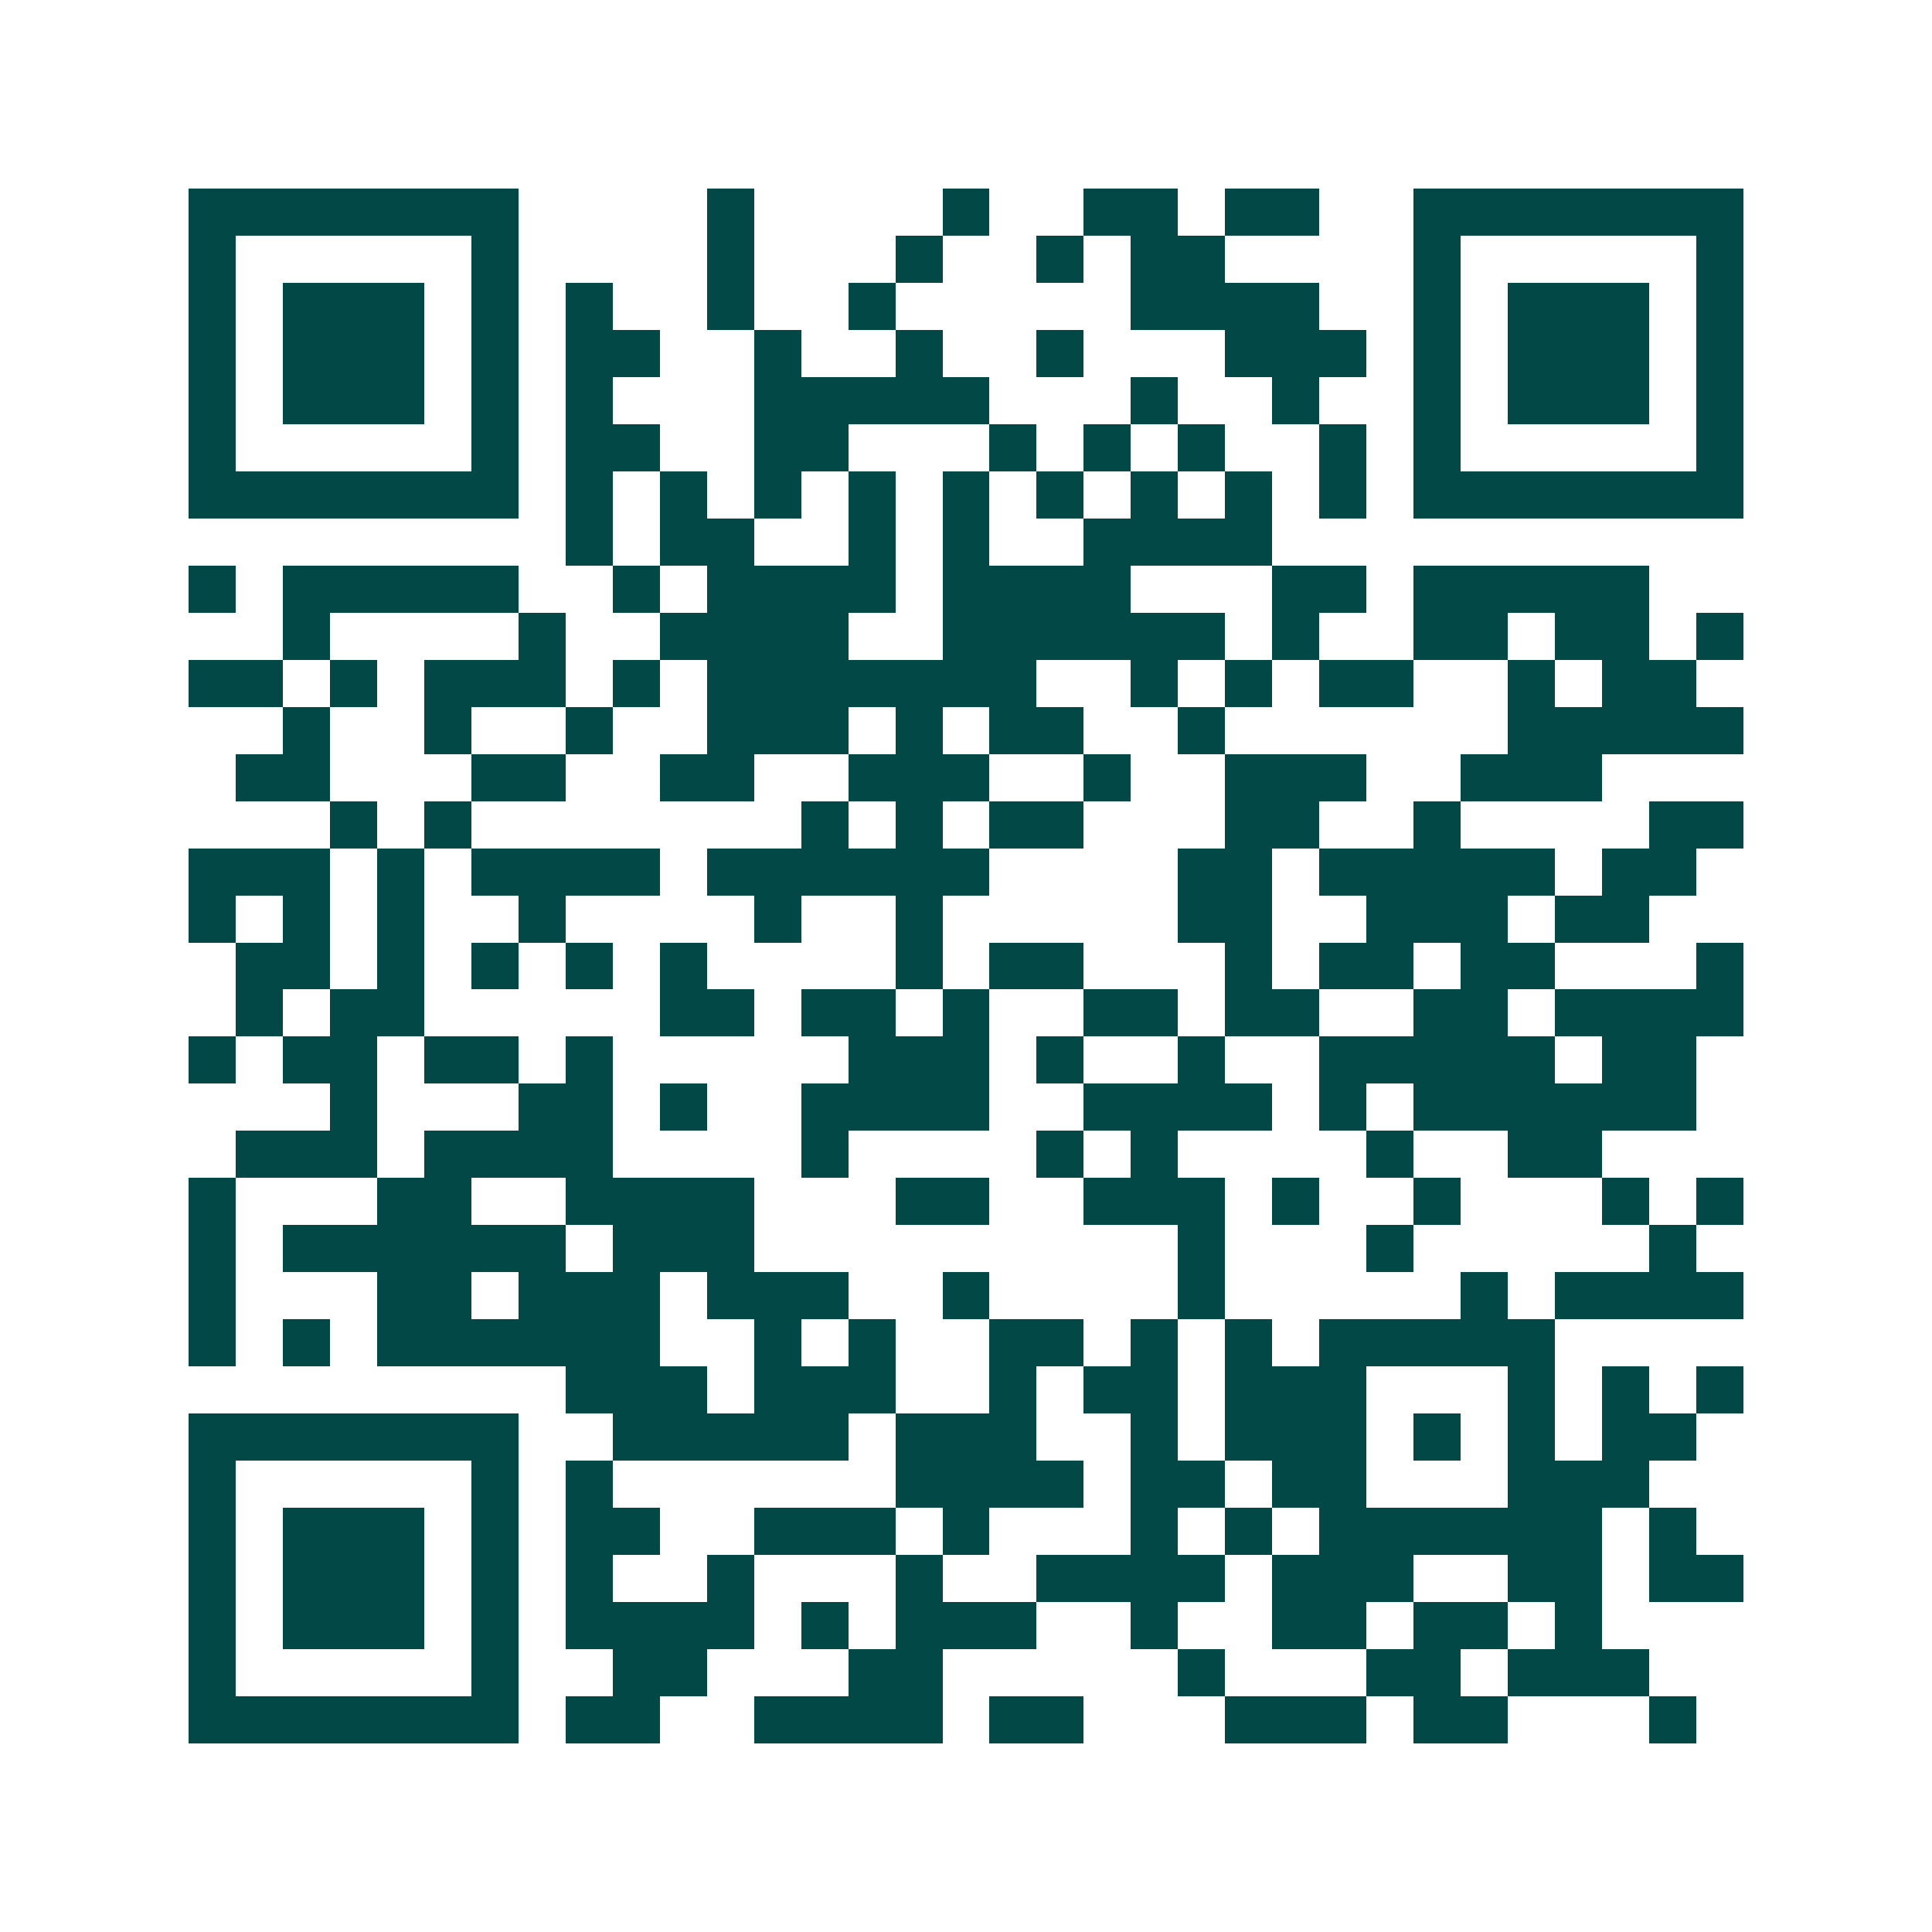 <svg xmlns="http://www.w3.org/2000/svg" width="200" height="200" viewBox="0 0 41 41" shape-rendering="crispEdges"><path fill="#ffffff" d="M0 0h41v41H0z"/><path stroke="#014847" d="M4 4.5h7m4 0h1m4 0h1m2 0h2m1 0h2m2 0h7M4 5.5h1m5 0h1m4 0h1m3 0h1m2 0h1m1 0h2m4 0h1m5 0h1M4 6.5h1m1 0h3m1 0h1m1 0h1m2 0h1m2 0h1m5 0h4m2 0h1m1 0h3m1 0h1M4 7.5h1m1 0h3m1 0h1m1 0h2m2 0h1m2 0h1m2 0h1m3 0h3m1 0h1m1 0h3m1 0h1M4 8.5h1m1 0h3m1 0h1m1 0h1m3 0h5m3 0h1m2 0h1m2 0h1m1 0h3m1 0h1M4 9.5h1m5 0h1m1 0h2m2 0h2m3 0h1m1 0h1m1 0h1m2 0h1m1 0h1m5 0h1M4 10.5h7m1 0h1m1 0h1m1 0h1m1 0h1m1 0h1m1 0h1m1 0h1m1 0h1m1 0h1m1 0h7M12 11.5h1m1 0h2m2 0h1m1 0h1m2 0h4M4 12.5h1m1 0h5m2 0h1m1 0h4m1 0h4m3 0h2m1 0h5M6 13.5h1m4 0h1m2 0h4m2 0h6m1 0h1m2 0h2m1 0h2m1 0h1M4 14.5h2m1 0h1m1 0h3m1 0h1m1 0h7m2 0h1m1 0h1m1 0h2m2 0h1m1 0h2M6 15.5h1m2 0h1m2 0h1m2 0h3m1 0h1m1 0h2m2 0h1m6 0h5M5 16.5h2m3 0h2m2 0h2m2 0h3m2 0h1m2 0h3m2 0h3M7 17.5h1m1 0h1m7 0h1m1 0h1m1 0h2m3 0h2m2 0h1m4 0h2M4 18.5h3m1 0h1m1 0h4m1 0h6m4 0h2m1 0h5m1 0h2M4 19.5h1m1 0h1m1 0h1m2 0h1m4 0h1m2 0h1m5 0h2m2 0h3m1 0h2M5 20.5h2m1 0h1m1 0h1m1 0h1m1 0h1m4 0h1m1 0h2m3 0h1m1 0h2m1 0h2m3 0h1M5 21.5h1m1 0h2m5 0h2m1 0h2m1 0h1m2 0h2m1 0h2m2 0h2m1 0h4M4 22.5h1m1 0h2m1 0h2m1 0h1m5 0h3m1 0h1m2 0h1m2 0h5m1 0h2M7 23.5h1m3 0h2m1 0h1m2 0h4m2 0h4m1 0h1m1 0h6M5 24.5h3m1 0h4m4 0h1m4 0h1m1 0h1m4 0h1m2 0h2M4 25.5h1m3 0h2m2 0h4m3 0h2m2 0h3m1 0h1m2 0h1m3 0h1m1 0h1M4 26.5h1m1 0h6m1 0h3m9 0h1m3 0h1m5 0h1M4 27.5h1m3 0h2m1 0h3m1 0h3m2 0h1m4 0h1m5 0h1m1 0h4M4 28.5h1m1 0h1m1 0h6m2 0h1m1 0h1m2 0h2m1 0h1m1 0h1m1 0h5M12 29.5h3m1 0h3m2 0h1m1 0h2m1 0h3m3 0h1m1 0h1m1 0h1M4 30.5h7m2 0h5m1 0h3m2 0h1m1 0h3m1 0h1m1 0h1m1 0h2M4 31.5h1m5 0h1m1 0h1m6 0h4m1 0h2m1 0h2m3 0h3M4 32.5h1m1 0h3m1 0h1m1 0h2m2 0h3m1 0h1m3 0h1m1 0h1m1 0h6m1 0h1M4 33.5h1m1 0h3m1 0h1m1 0h1m2 0h1m3 0h1m2 0h4m1 0h3m2 0h2m1 0h2M4 34.5h1m1 0h3m1 0h1m1 0h4m1 0h1m1 0h3m2 0h1m2 0h2m1 0h2m1 0h1M4 35.5h1m5 0h1m2 0h2m3 0h2m5 0h1m3 0h2m1 0h3M4 36.5h7m1 0h2m2 0h4m1 0h2m3 0h3m1 0h2m3 0h1"/></svg>
